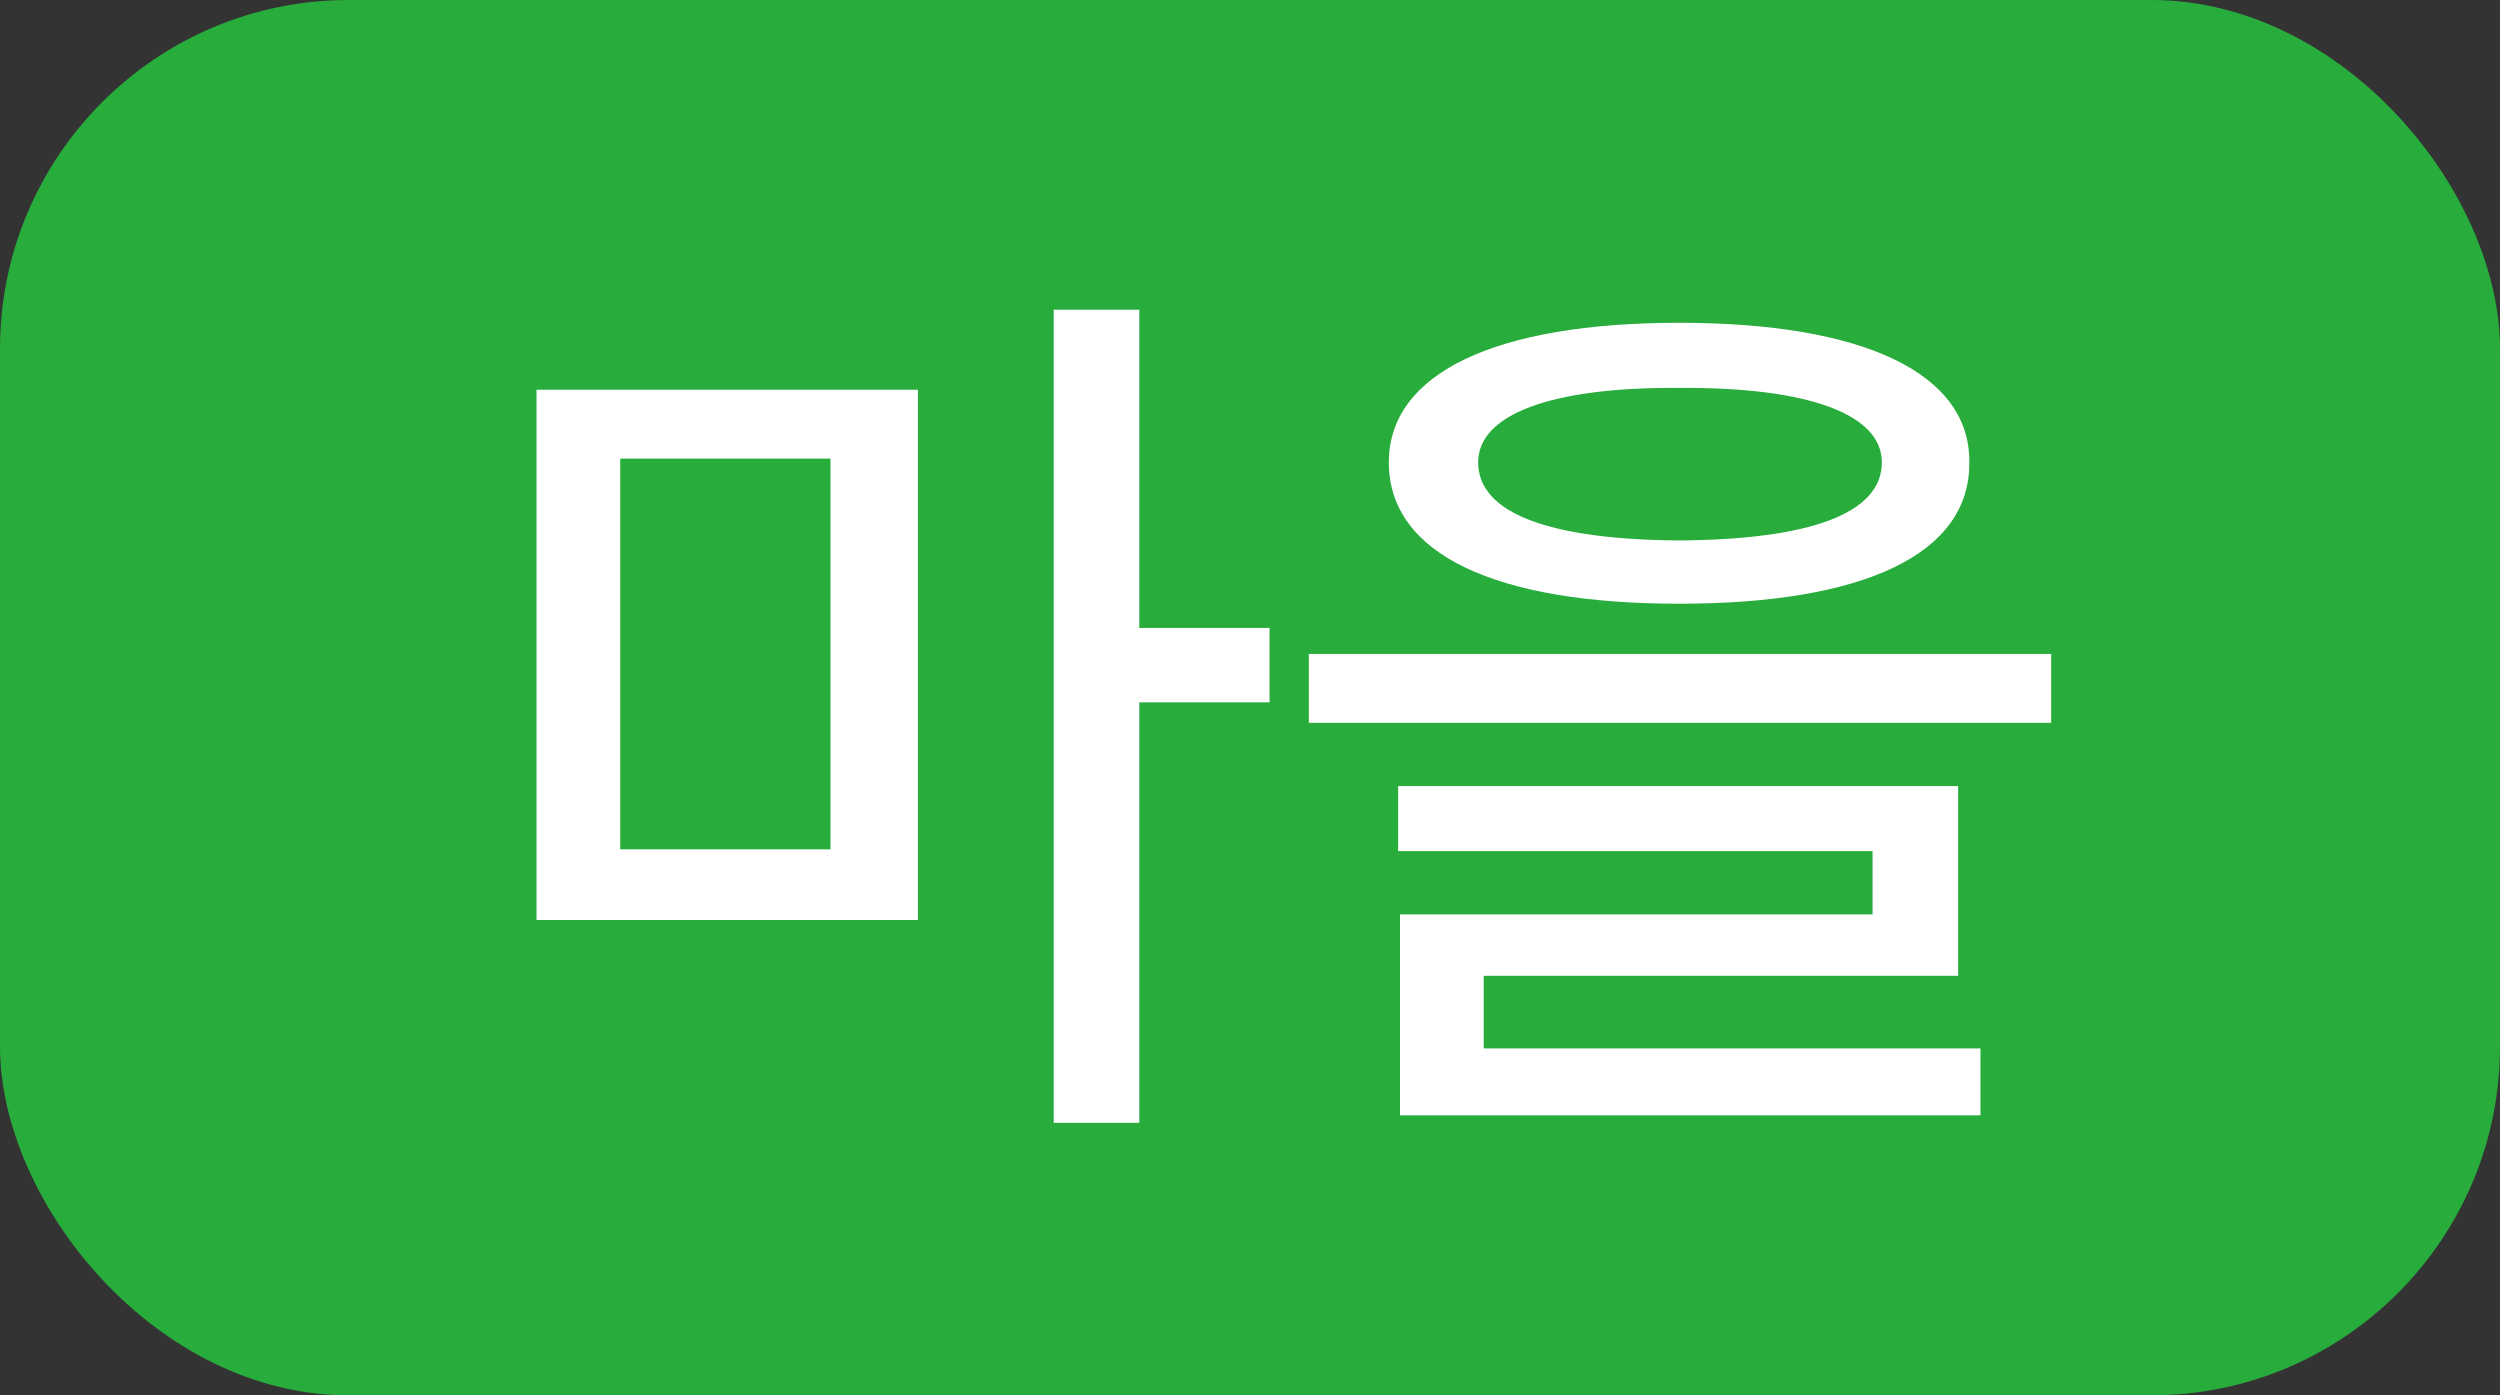 <svg width="43" height="24" viewBox="0 0 43 24" fill="none" xmlns="http://www.w3.org/2000/svg">
<rect x="0" y="0" width="43" height="24" fill="#333333" stroke="none"/>
<rect width="43" height="24" rx="6" fill="#28AC3C"/>
<path d="M15.788 6.704V15.824H9.228V6.704H15.788ZM10.668 14.608H14.284V7.888H10.668V14.608ZM18.124 19.312V5.328H19.596V10.8H21.836V12.08H19.596V19.312H18.124ZM28.88 5.552C32.048 5.552 33.888 6.416 33.872 7.952C33.888 9.536 32.048 10.384 28.88 10.384C25.728 10.384 23.888 9.536 23.888 7.952C23.888 6.416 25.728 5.552 28.88 5.552ZM22.512 12.432V11.248H35.28V12.432H22.512ZM24.048 14.64V13.52H33.68V16.784H25.52V18.032H34.064V19.184H24.08V15.728H32.208V14.64H24.048ZM25.424 7.952C25.424 8.832 26.656 9.28 28.88 9.296C31.136 9.28 32.368 8.832 32.368 7.952C32.368 7.136 31.136 6.656 28.88 6.672C26.656 6.656 25.424 7.136 25.424 7.952Z" fill="white"/>
</svg>
